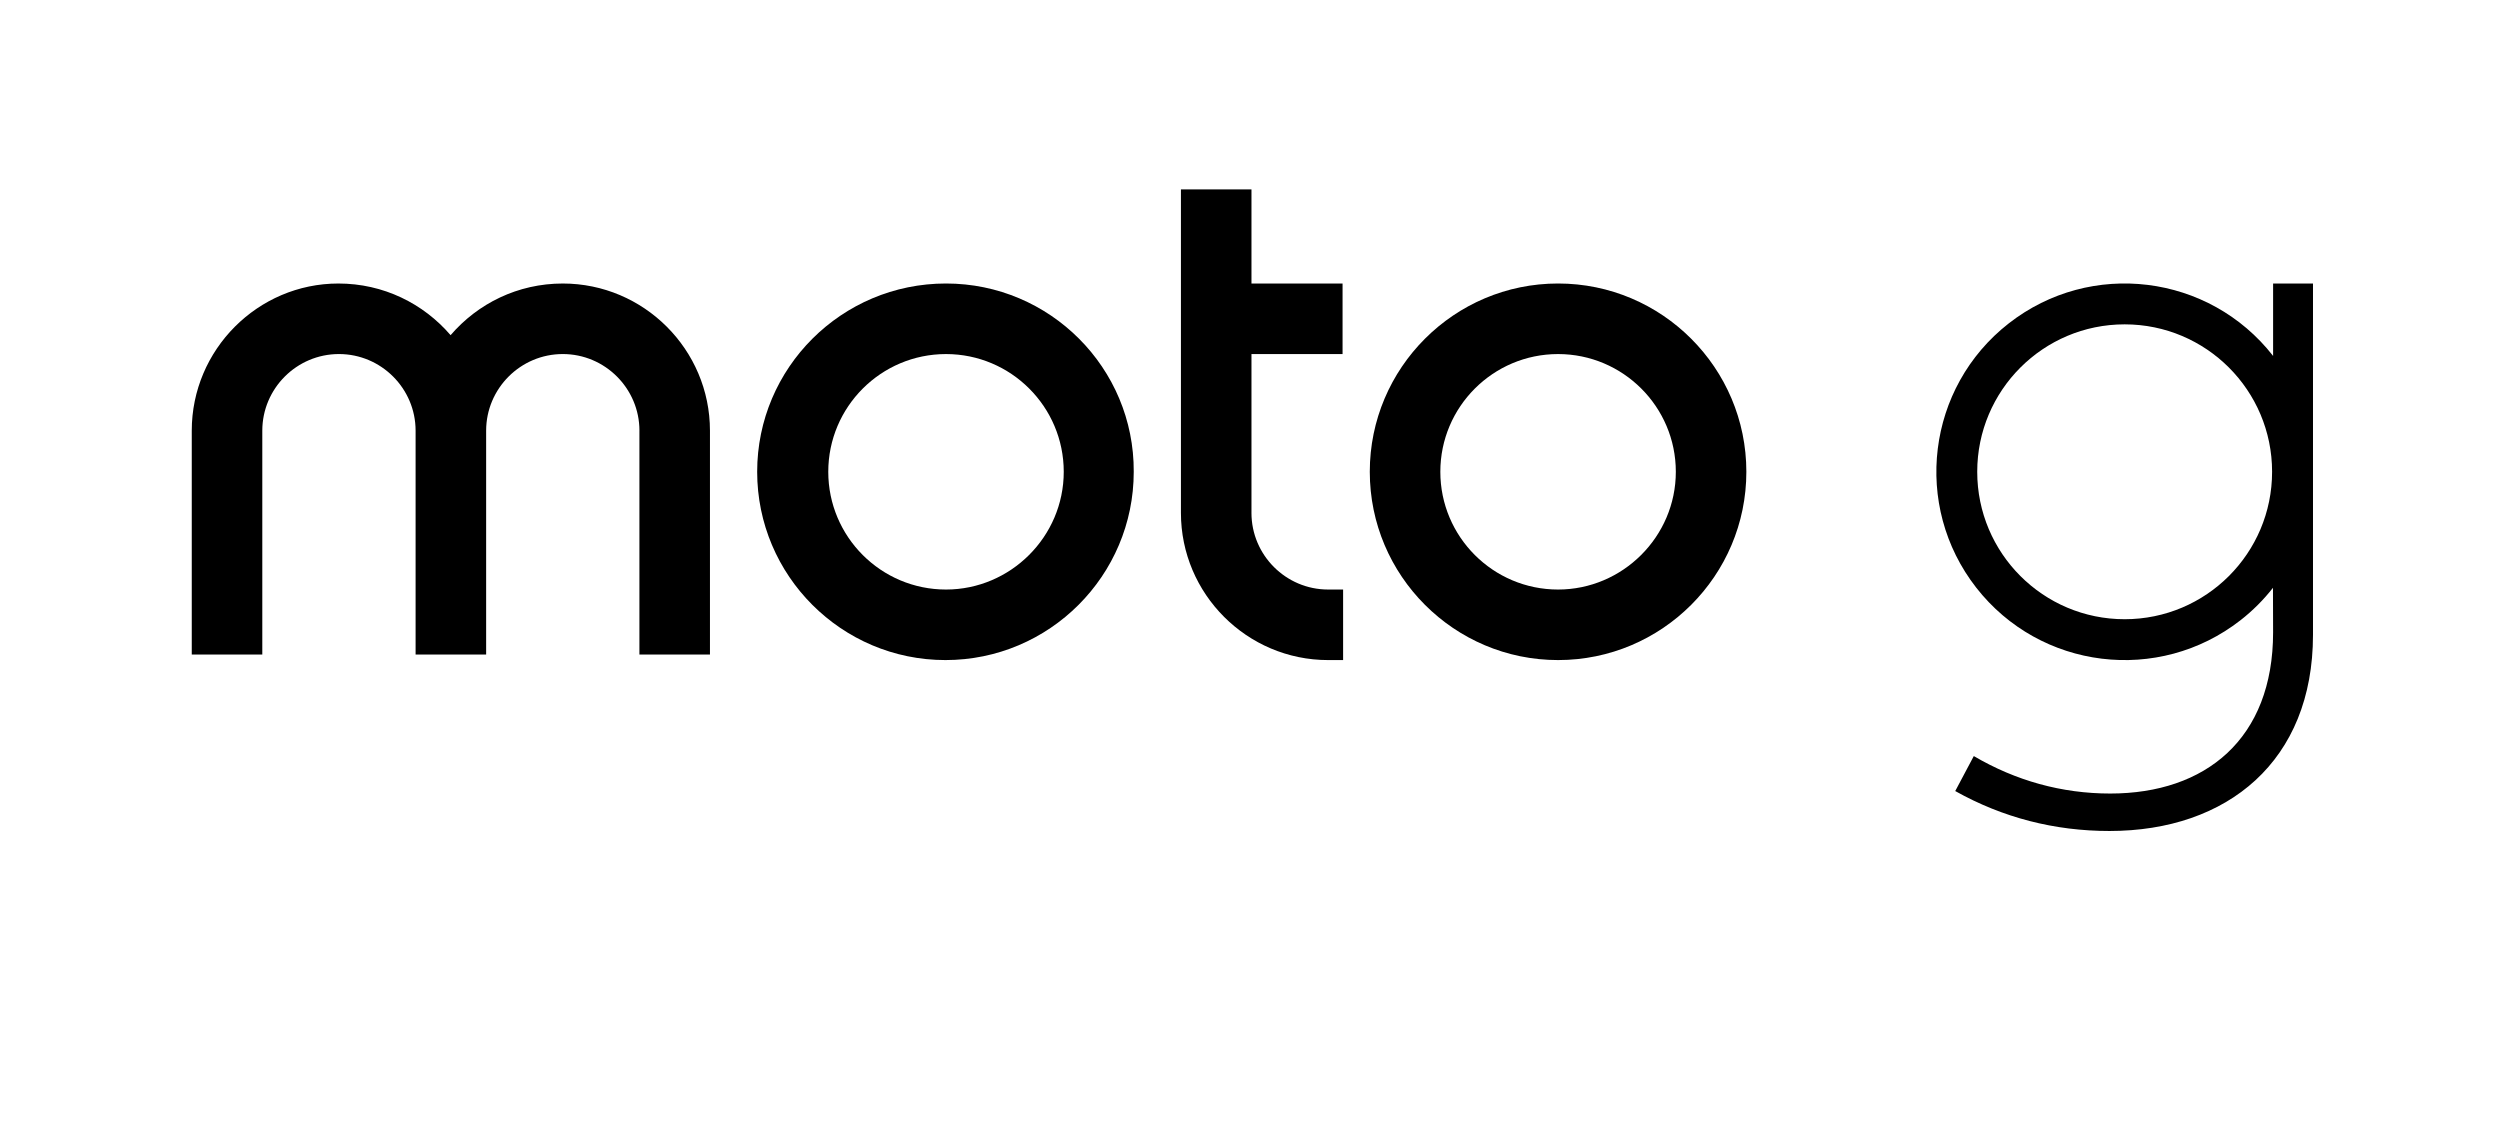 <?xml version="1.0" encoding="UTF-8"?><svg id="Layer_1" xmlns="http://www.w3.org/2000/svg" xmlns:xlink="http://www.w3.org/1999/xlink" viewBox="0 0 1568.51 707.45"><defs><style>.cls-1{clip-path:url(#clippath);}.cls-2{fill:none;}</style><clipPath id="clippath"><polygon class="cls-2" points="0 0 1568.51 0 1565.95 707.45 0 707.45 0 0"/></clipPath></defs><g class="cls-1"><g><path d="m401.17,270.22v140.43h44.26v-140.43c0-50.88-41.47-92.34-92.34-92.34-28.23,0-53.31,12.55-70.39,32.41-17.07-19.86-42.16-32.41-70.39-32.41-50.53,0-92,41.47-92,92.34v140.43h44.26v-140.43c0-26.49,21.61-48.09,48.09-48.09s48.09,21.6,48.09,48.09v140.43h44.26v-140.43c0-26.49,21.6-48.09,48.09-48.09s48.09,21.6,48.09,48.09Z"/><path d="m593.53,177.87c-65.51,0-118.48,52.97-118.48,118.13s52.97,118.13,118.13,118.13,118.13-52.97,118.13-118.13c.35-65.16-52.62-118.13-117.78-118.13Zm0,192.01c-40.77,0-73.87-33.1-73.87-73.87s33.11-73.87,73.87-73.87,73.87,33.11,73.87,73.87-33.45,73.87-73.87,73.87Z"/><path d="m977.54,177.87c-65.16,0-118.13,52.97-118.13,118.13s52.97,118.13,118.13,118.13,118.13-52.97,118.13-118.13-52.97-118.13-118.13-118.13Zm0,192.01c-40.77,0-73.87-33.1-73.87-73.87s33.11-73.87,73.87-73.87,73.88,33.11,73.88,73.87-33.45,73.87-73.88,73.87Z"/><path d="m1426.14,223.3c-40.15-51.43-114.39-60.57-165.82-20.42-51.43,40.15-60.57,114.39-20.42,165.82,40.15,51.43,114.39,60.57,165.82,20.42,7.59-5.92,14.42-12.75,20.35-20.33.08,9.35.08,18.64.08,27.93,0,66.92-42.41,101.15-102.17,101.15-30.5,0-59.38-8.09-85.61-23.51l-11.65,21.95c29.82,16.71,62.32,25.06,96.76,25.06,74.07,0,127.7-43.93,127.7-123.1v-220.39h-25.03c0,15.58,0,31.16,0,45.42Zm-93.12,165.2c-51.09,0-92.5-41.41-92.5-92.5s41.41-92.5,92.5-92.5,92.5,41.41,92.5,92.5-41.41,92.5-92.5,92.5Z"/><path d="m785.18,321.79v-99.66h57.15v-44.26h-57.15v-59.04h-44.26v202.96c0,50.88,41.47,92.34,92.34,92.34h9.41v-44.26h-9.41c-26.49,0-48.09-21.6-48.09-48.09Z"/></g></g></svg>